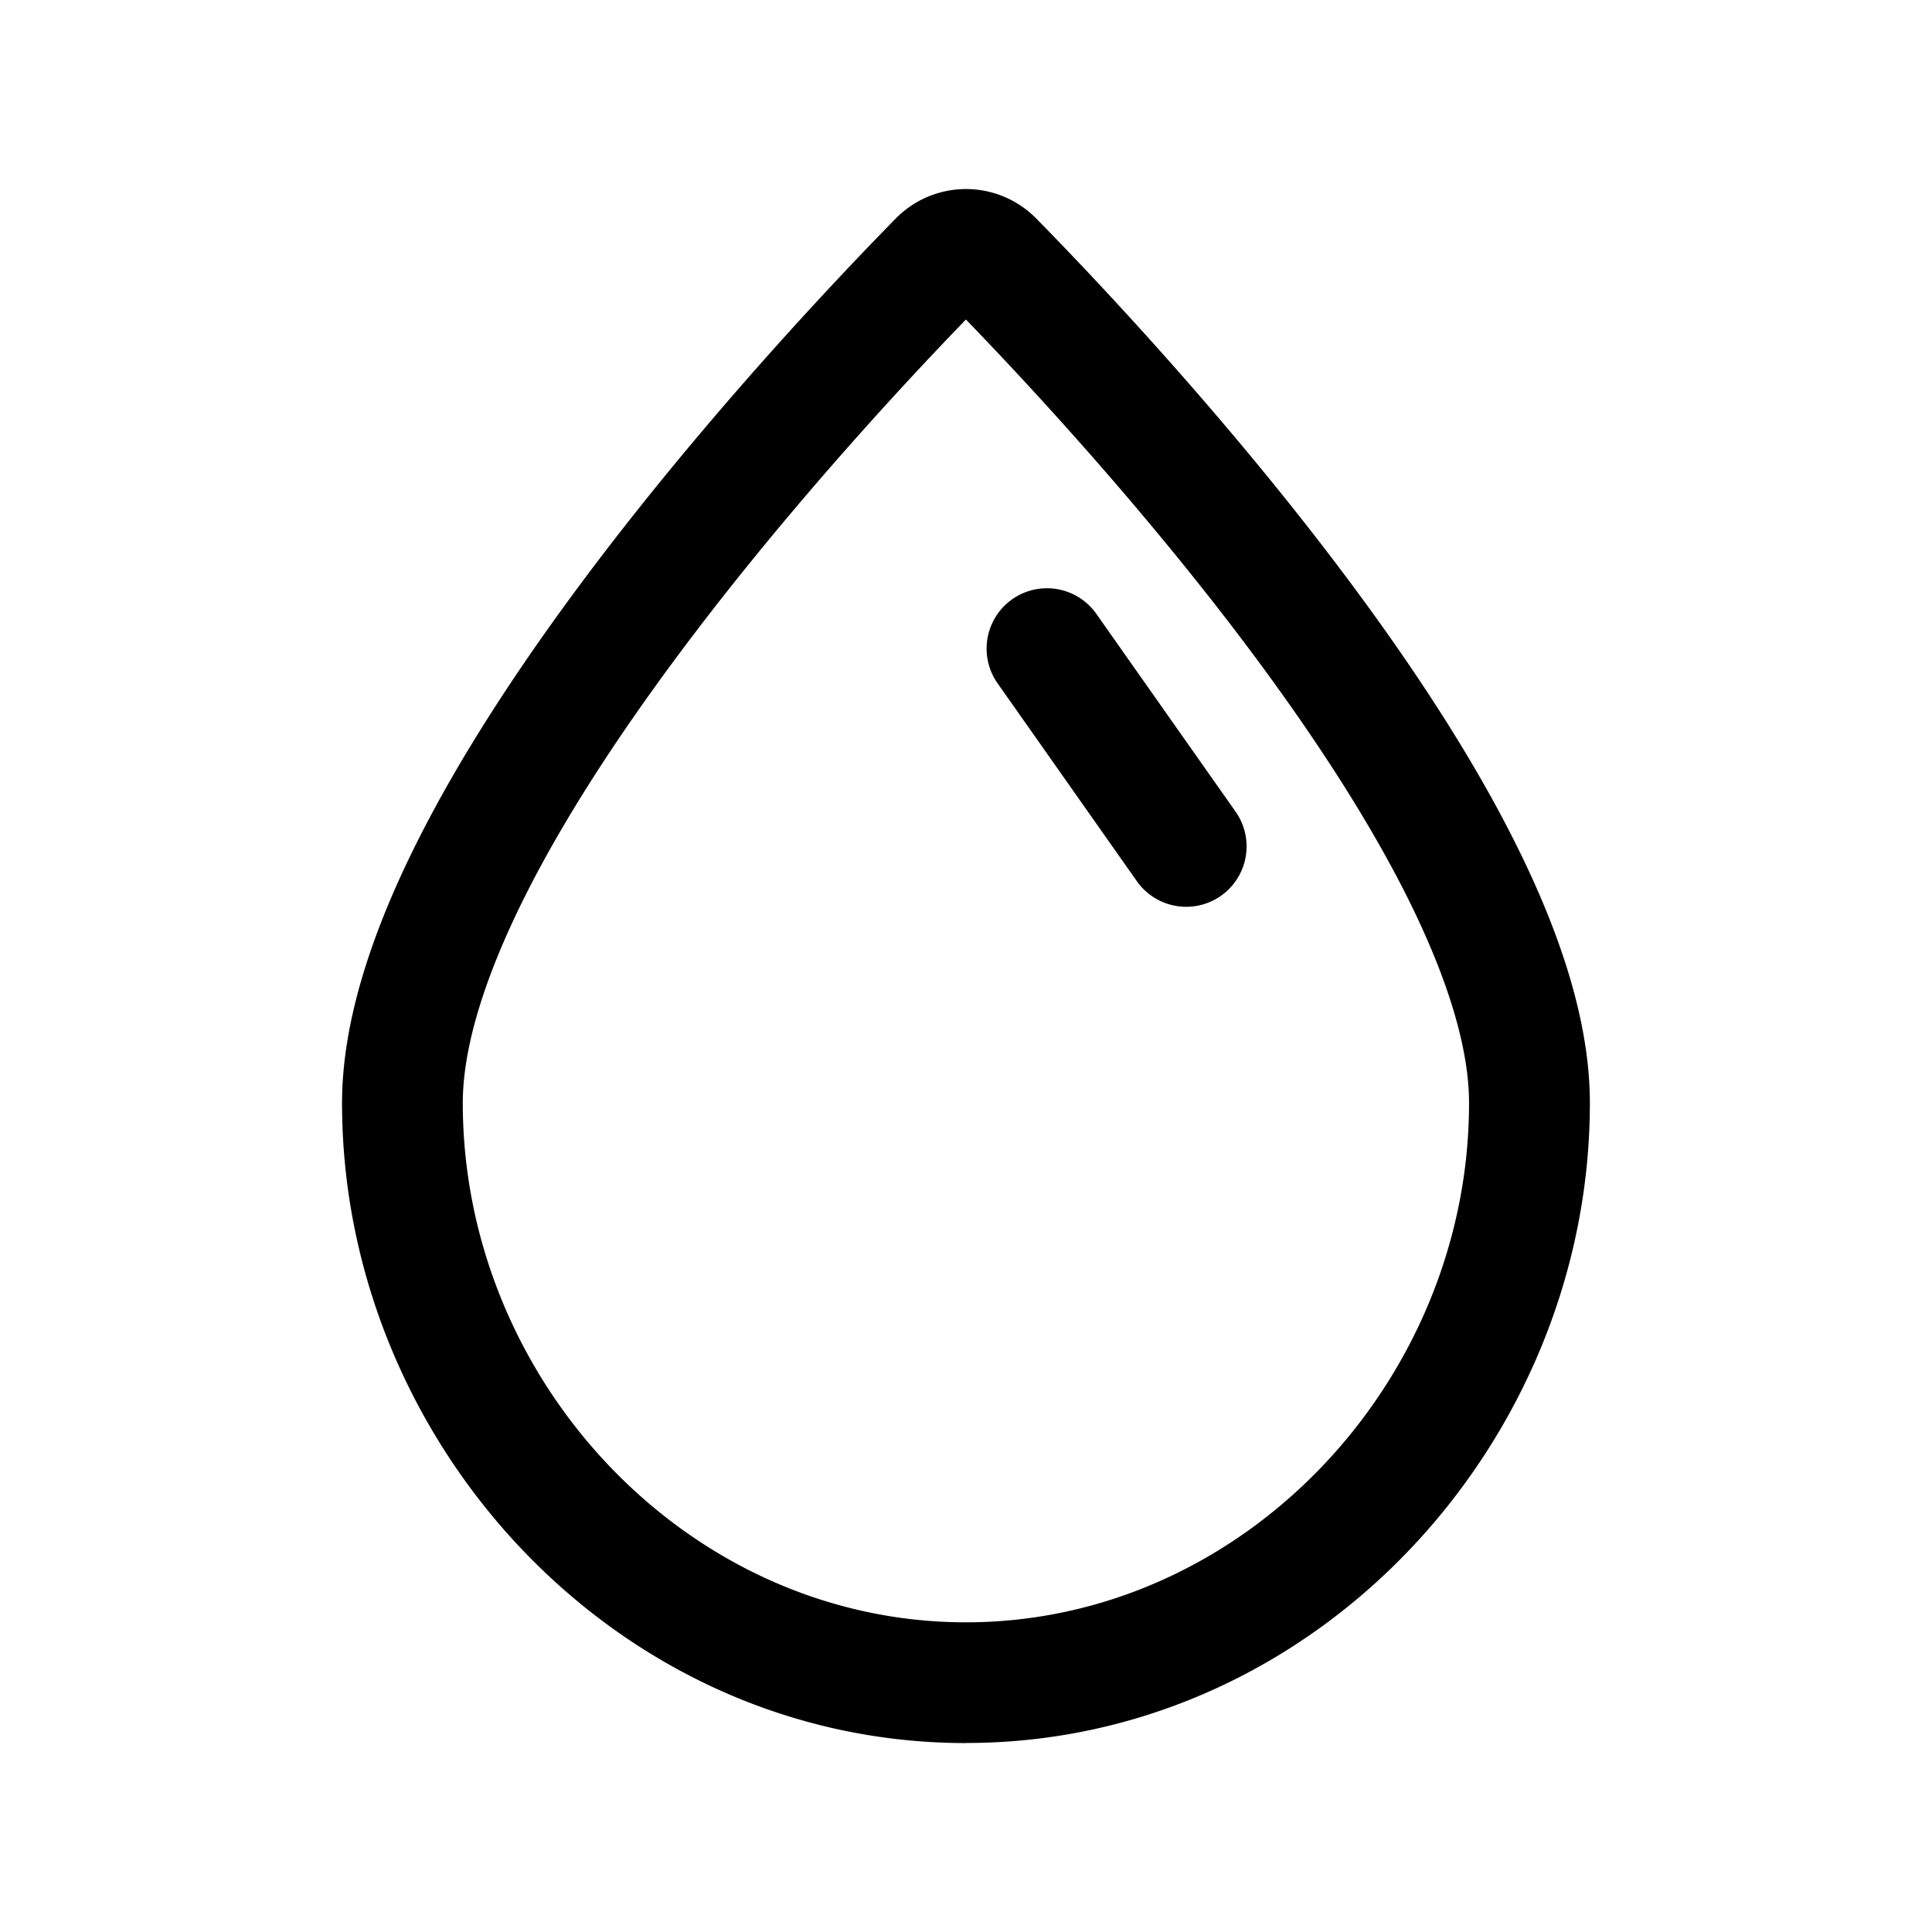 <svg xmlns="http://www.w3.org/2000/svg" aria-hidden="true" fill="currentColor" height="20" viewBox="0 0 24 24" width="20"><path d="M13.613 7.617a.75.75 0 0 0-1.226.864l1.735 2.465a.75.75 0 0 0 1.227-.863l-1.736-2.466"></path><path fill-rule="evenodd" d="M12 21.652c4.341 0 7.75-3.732 7.75-7.95 0-1.033-.387-2.152-.922-3.222-.541-1.084-1.27-2.188-2.029-3.21-1.519-2.046-3.211-3.827-3.923-4.552a1.223 1.223 0 0 0-1.752 0C10.412 3.443 8.72 5.224 7.2 7.27c-.76 1.023-1.488 2.127-2.029 3.21-.535 1.071-.922 2.19-.922 3.223 0 4.218 3.409 7.95 7.75 7.95m6.25-7.95c0 3.453-2.8 6.45-6.25 6.45s-6.25-2.997-6.25-6.45c0-.69.27-1.562.764-2.552.488-.977 1.161-2.003 1.891-2.986 1.337-1.8 2.823-3.398 3.595-4.196.772.798 2.258 2.396 3.595 4.196.73.983 1.403 2.01 1.891 2.986.494.99.764 1.861.764 2.551" clip-rule="evenodd"></path></svg>